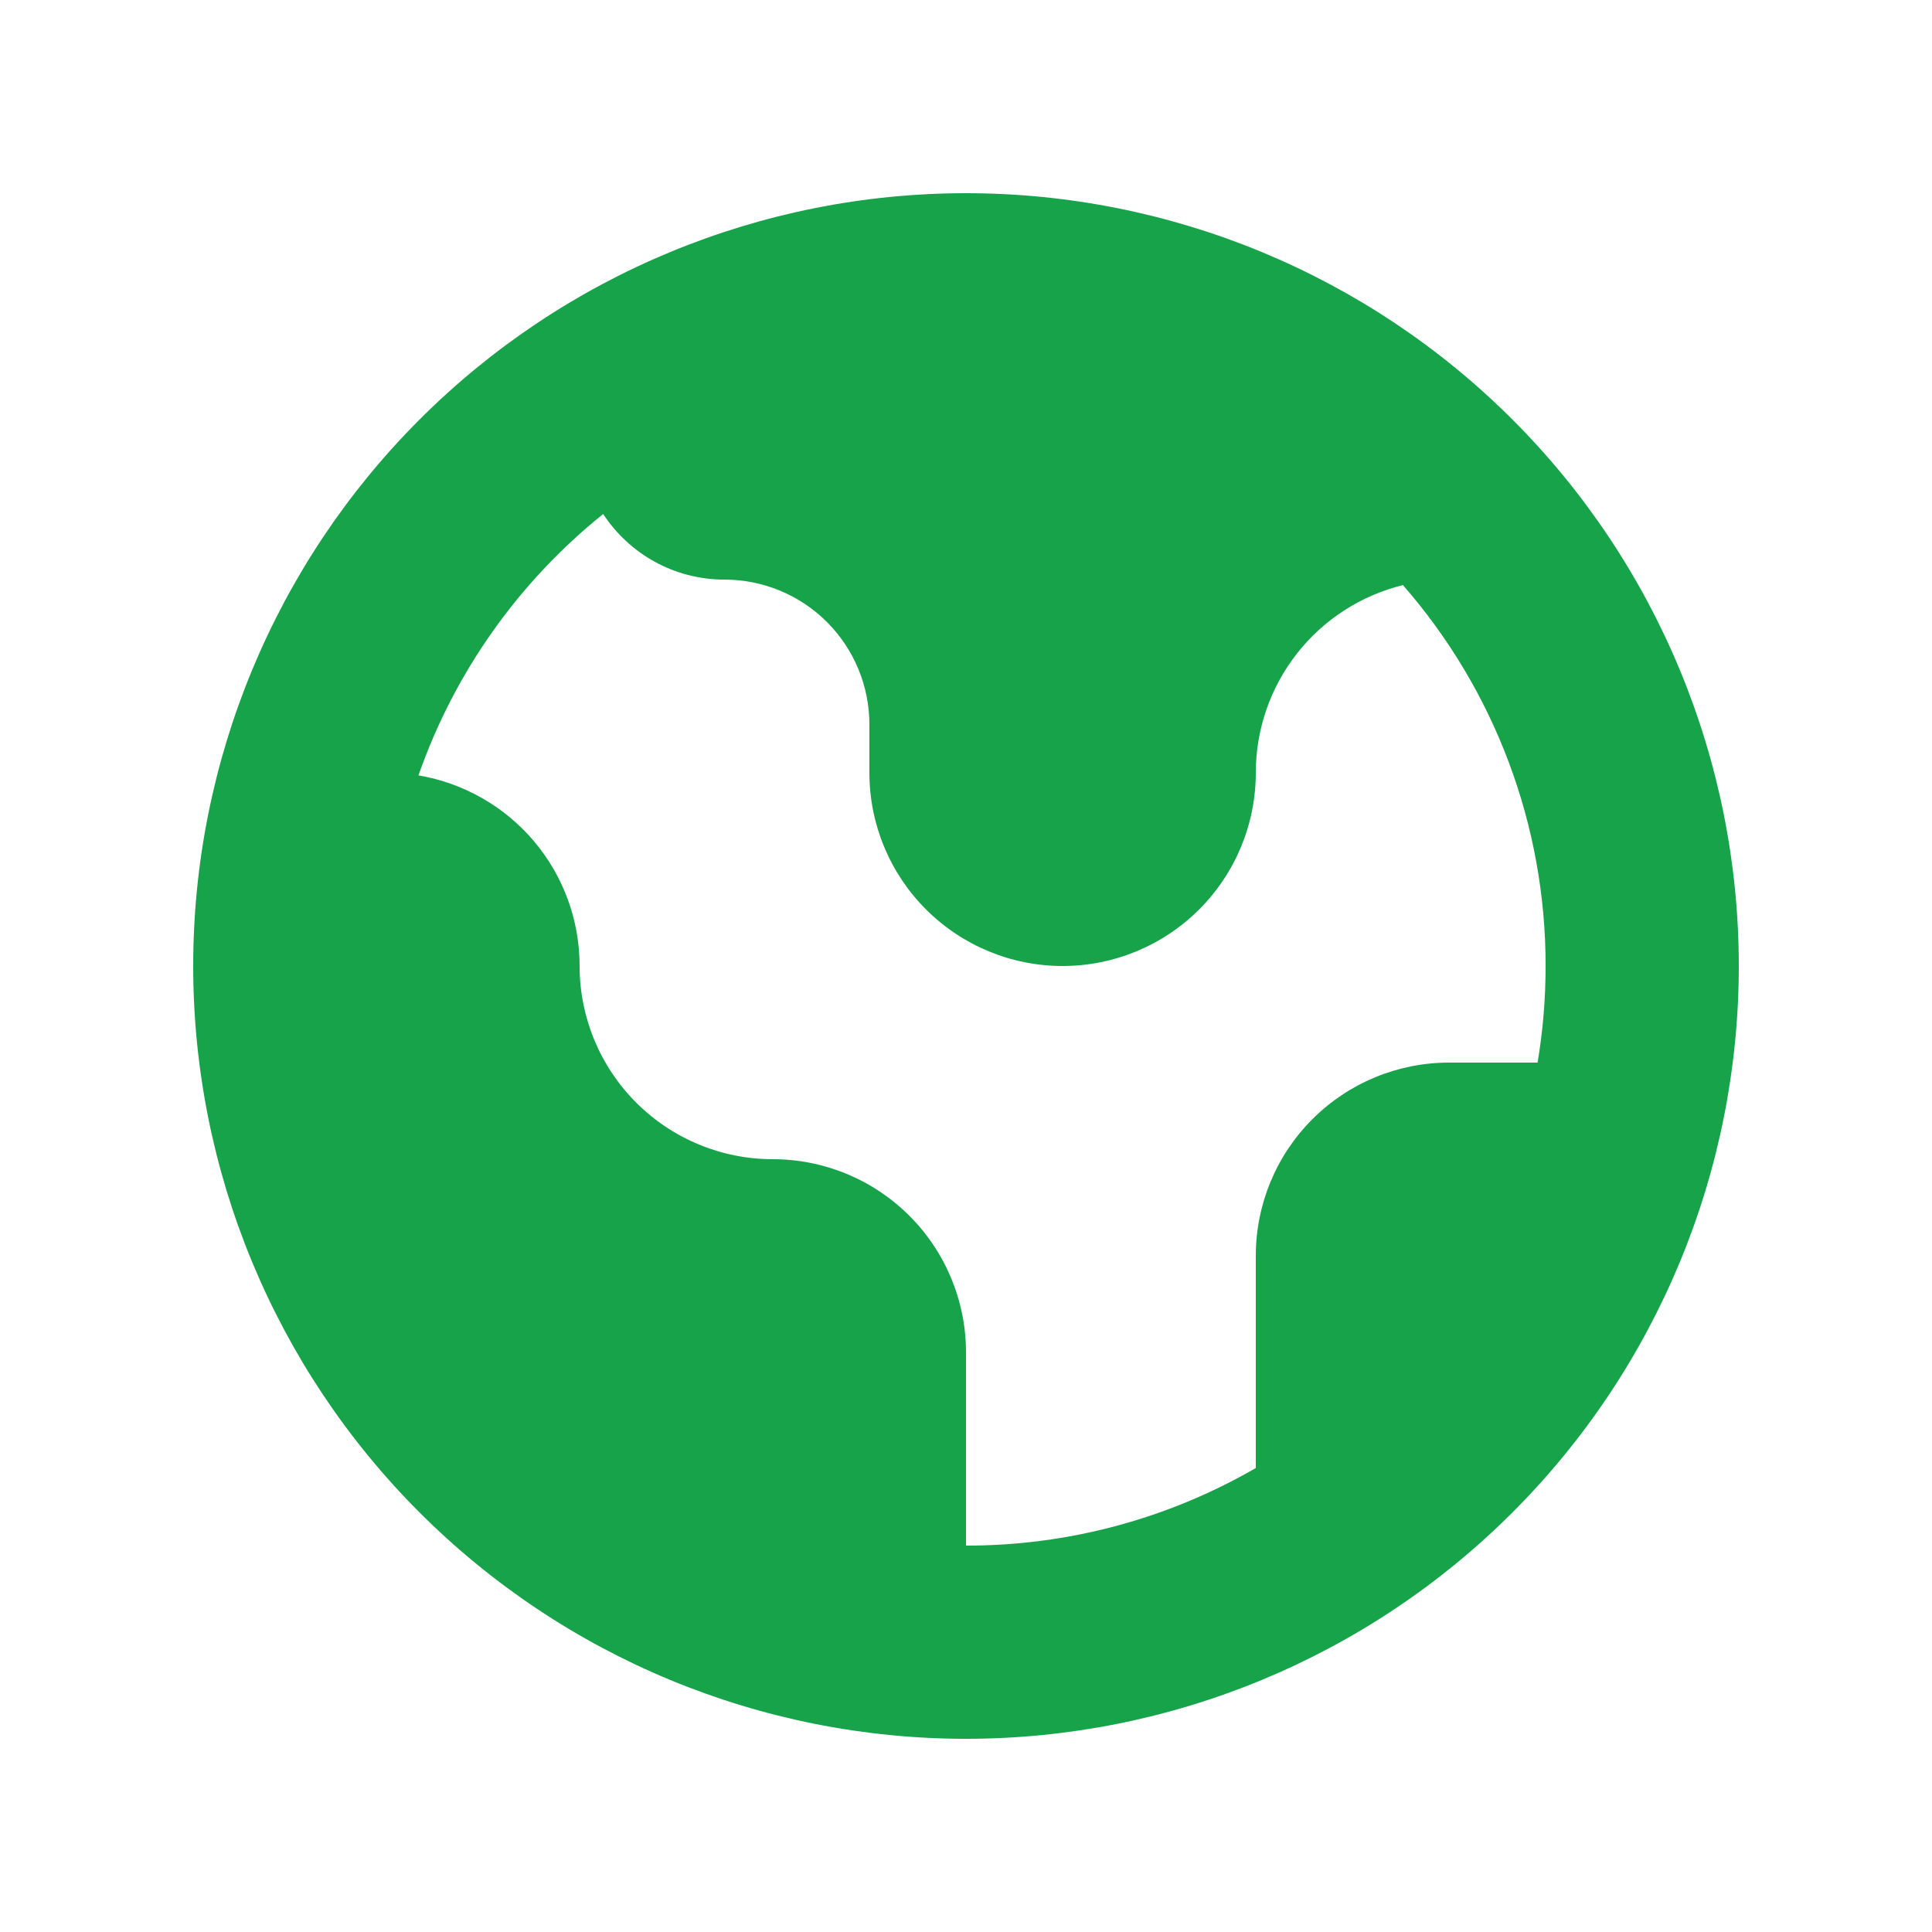 <svg width="64" height="64" viewBox="0 0 64 64" fill="none" xmlns="http://www.w3.org/2000/svg">
<path fill-rule="evenodd" clip-rule="evenodd" d="M32 57.6C38.79 57.6 45.301 54.903 50.102 50.102C54.903 45.301 57.6 38.79 57.6 32C57.6 25.21 54.903 18.699 50.102 13.898C45.301 9.097 38.79 6.4 32 6.4C25.21 6.4 18.699 9.097 13.898 13.898C9.097 18.699 6.4 25.21 6.4 32C6.4 38.79 9.097 45.301 13.898 50.102C18.699 54.903 25.21 57.6 32 57.6ZM13.862 25.686C15.051 22.284 17.171 19.284 19.981 17.027C20.838 18.336 22.317 19.2 24 19.2C25.273 19.2 26.494 19.706 27.394 20.606C28.294 21.506 28.8 22.727 28.8 24V25.6C28.8 27.297 29.474 28.925 30.674 30.125C31.875 31.326 33.503 32 35.2 32C36.897 32 38.525 31.326 39.725 30.125C40.926 28.925 41.6 27.297 41.6 25.6C41.599 24.168 42.079 22.777 42.963 21.649C43.847 20.522 45.083 19.724 46.474 19.382C49.527 22.876 51.207 27.36 51.2 32C51.2 33.088 51.11 34.16 50.934 35.2H48C46.303 35.2 44.675 35.874 43.474 37.075C42.274 38.275 41.6 39.903 41.6 41.6V48.63C38.683 50.318 35.371 51.205 32 51.2V44.8C32 43.103 31.326 41.475 30.125 40.275C28.925 39.074 27.297 38.4 25.6 38.4C23.903 38.4 22.275 37.726 21.075 36.526C19.874 35.325 19.2 33.697 19.2 32C19.201 30.486 18.665 29.022 17.688 27.866C16.71 26.71 15.355 25.938 13.862 25.686Z" fill="#16A34A"/>
</svg>
